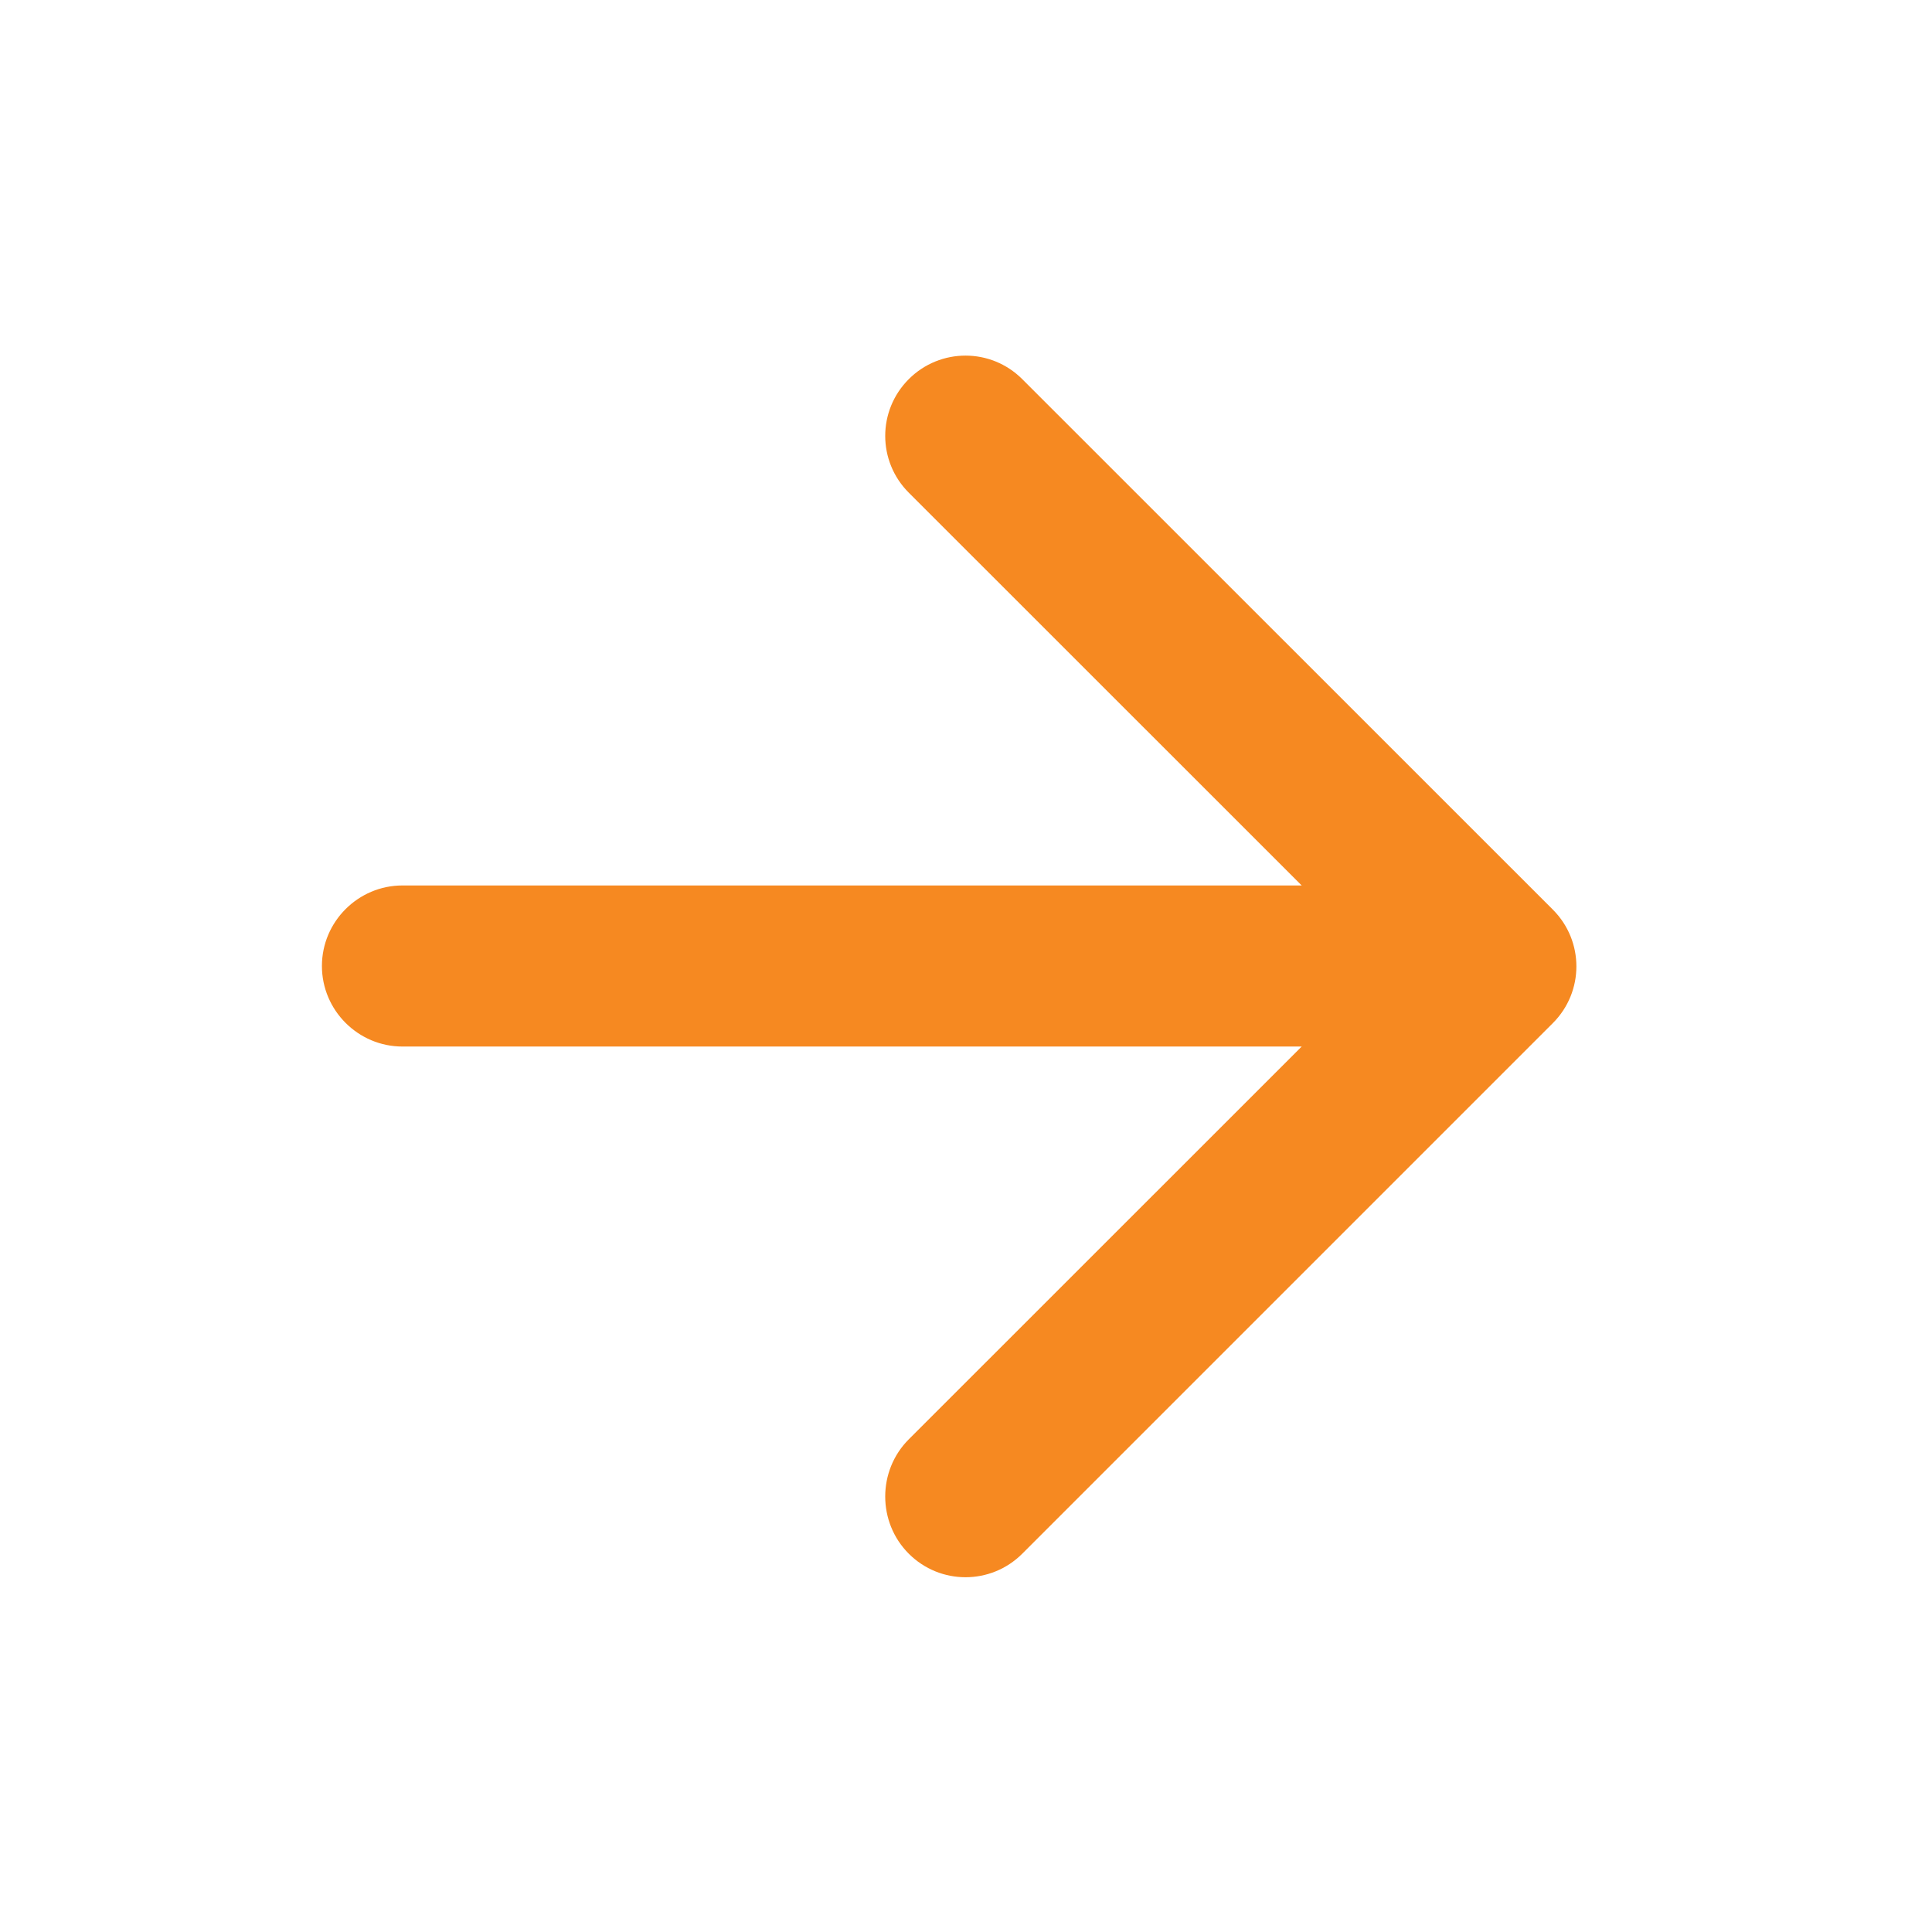 <svg width="16" height="16" viewBox="0 0 16 16" fill="none" xmlns="http://www.w3.org/2000/svg">
<path d="M3.333 8.667L10.78 8.667L7.526 11.92C7.266 12.18 7.266 12.607 7.526 12.867C7.786 13.127 8.206 13.127 8.466 12.867L12.86 8.473C13.12 8.213 13.12 7.793 12.86 7.533L8.466 3.14C8.206 2.88 7.786 2.88 7.526 3.14C7.266 3.4 7.266 3.82 7.526 4.08L10.78 7.333L3.333 7.333C2.966 7.333 2.666 7.633 2.666 8C2.666 8.367 2.966 8.667 3.333 8.667Z" fill="#F68921"/>
</svg>

